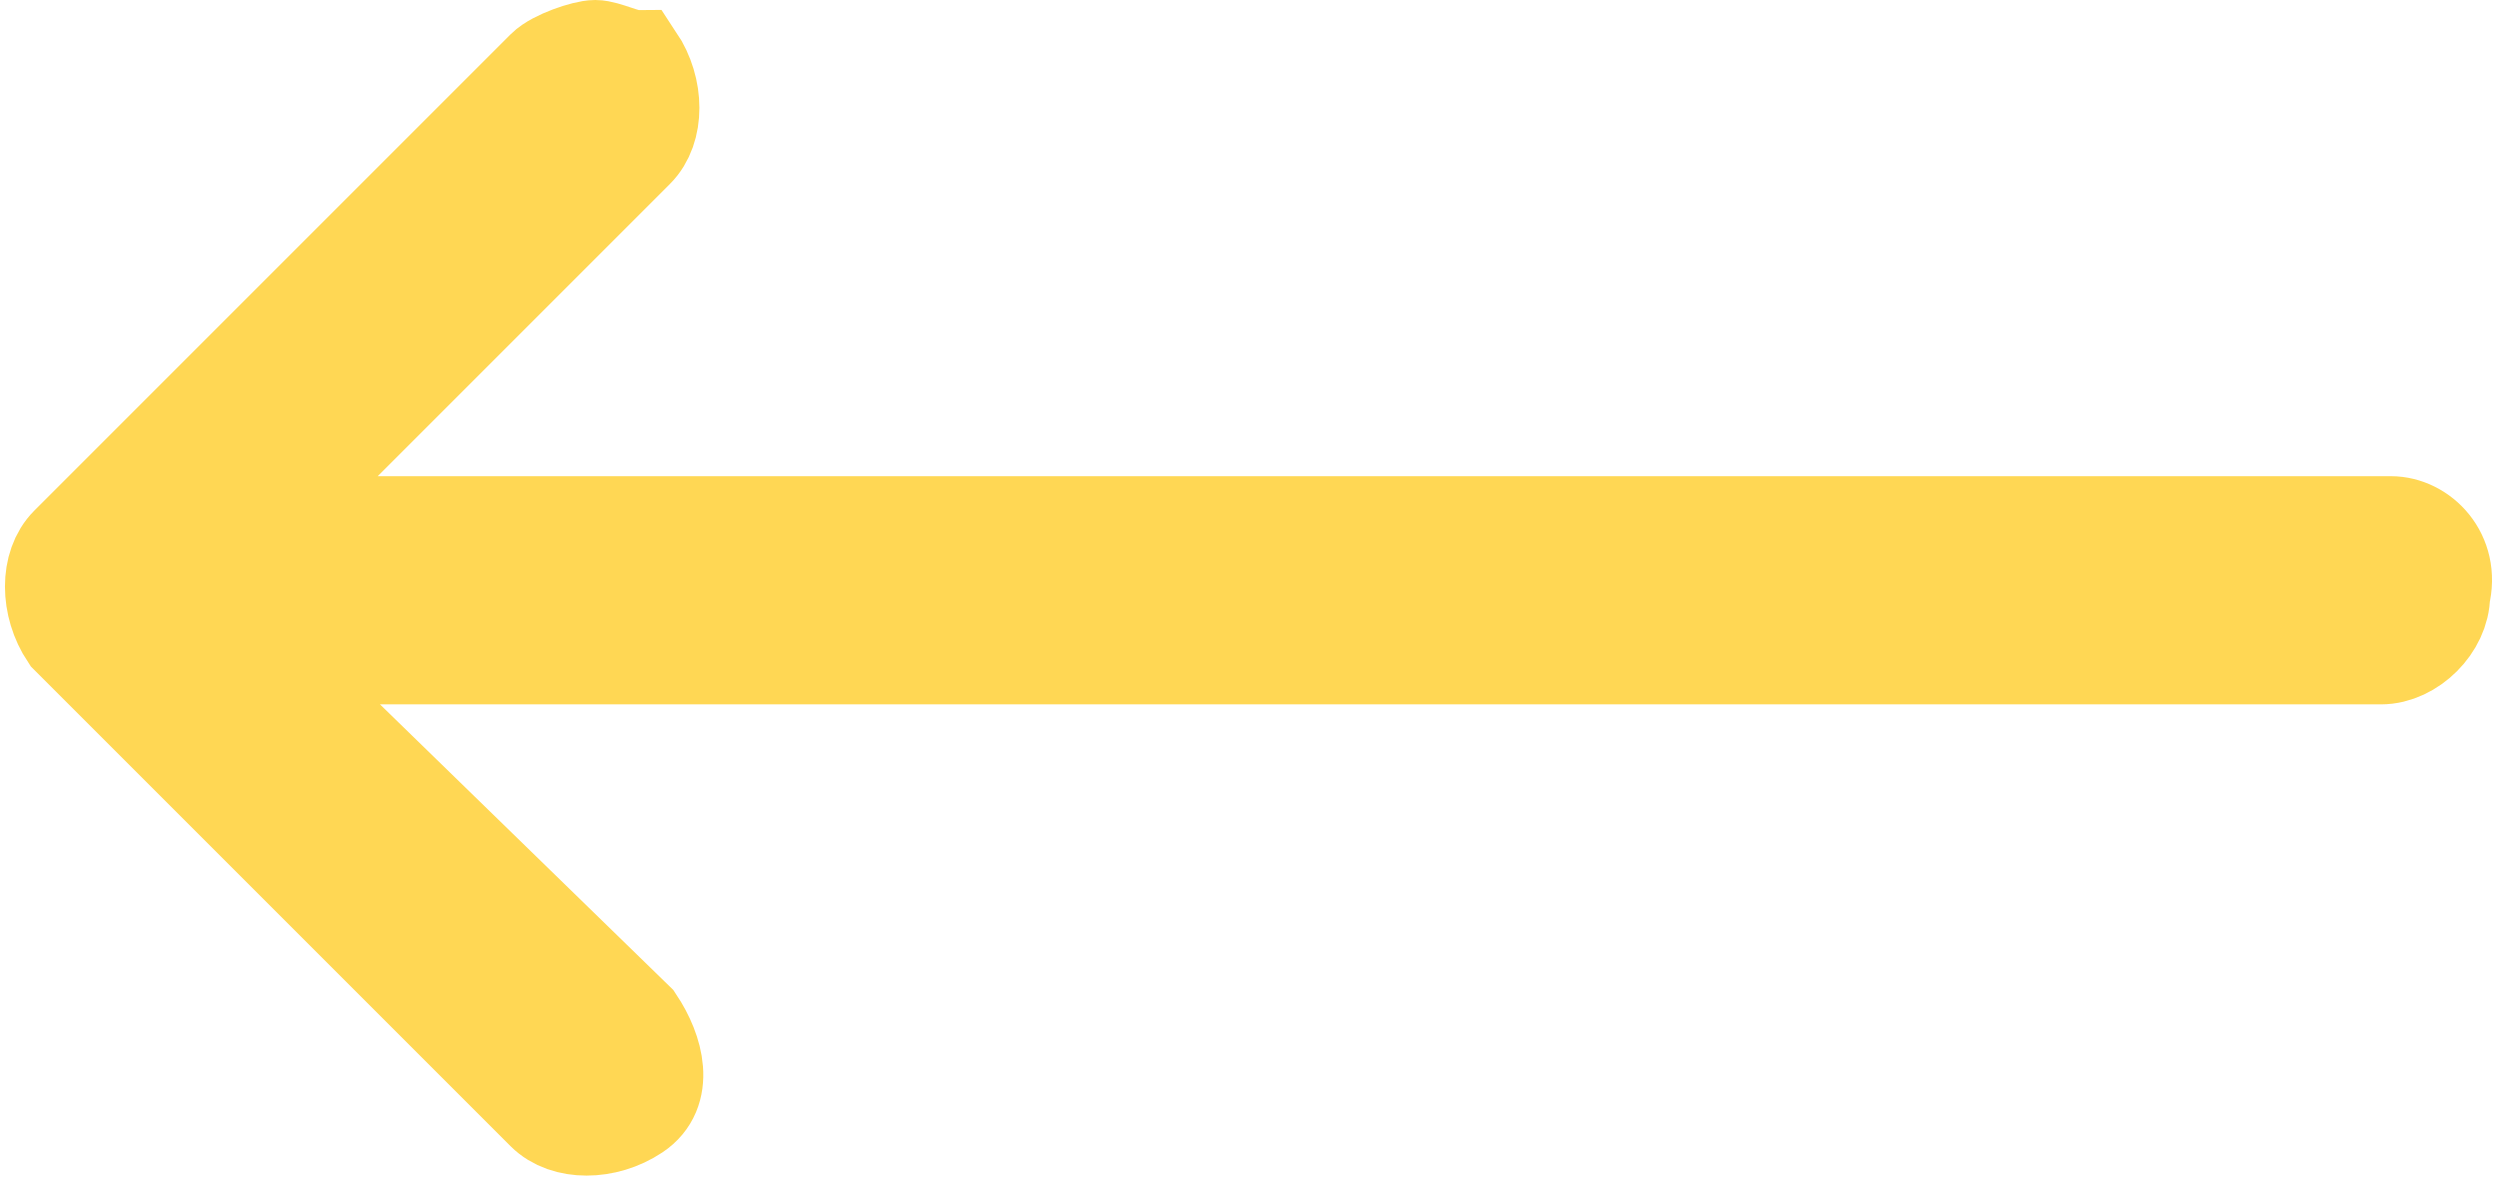 <?xml version="1.0" encoding="utf-8"?>
<!-- Generator: Adobe Illustrator 19.2.0, SVG Export Plug-In . SVG Version: 6.00 Build 0)  -->
<svg version="1.1" id="Layer_1" xmlns="http://www.w3.org/2000/svg" xmlns:xlink="http://www.w3.org/1999/xlink" x="0px" y="0px"
	 viewBox="0 0 25.2 11.9" style="enable-background:new 0 0 25.2 11.9;" xml:space="preserve">
<style type="text/css">
	.st0{fill:#FFD754;stroke:#FFD754;stroke-miterlimit:10;}
</style>
<path class="st0" d="M24.1,5.3H2.6l3.8-3.8c0.2-0.2,0.2-0.6,0-0.9C6.3,0.6,6.1,0.5,6,0.5S5.6,0.6,5.5,0.7L0.7,5.5
	c-0.2,0.2-0.2,0.6,0,0.9l4.8,4.8c0.2,0.2,0.6,0.2,0.9,0s0.2-0.6,0-0.9L2.6,6.6h21.4c0.3,0,0.6-0.3,0.6-0.6
	C24.7,5.6,24.4,5.3,24.1,5.3z"/>
</svg>
